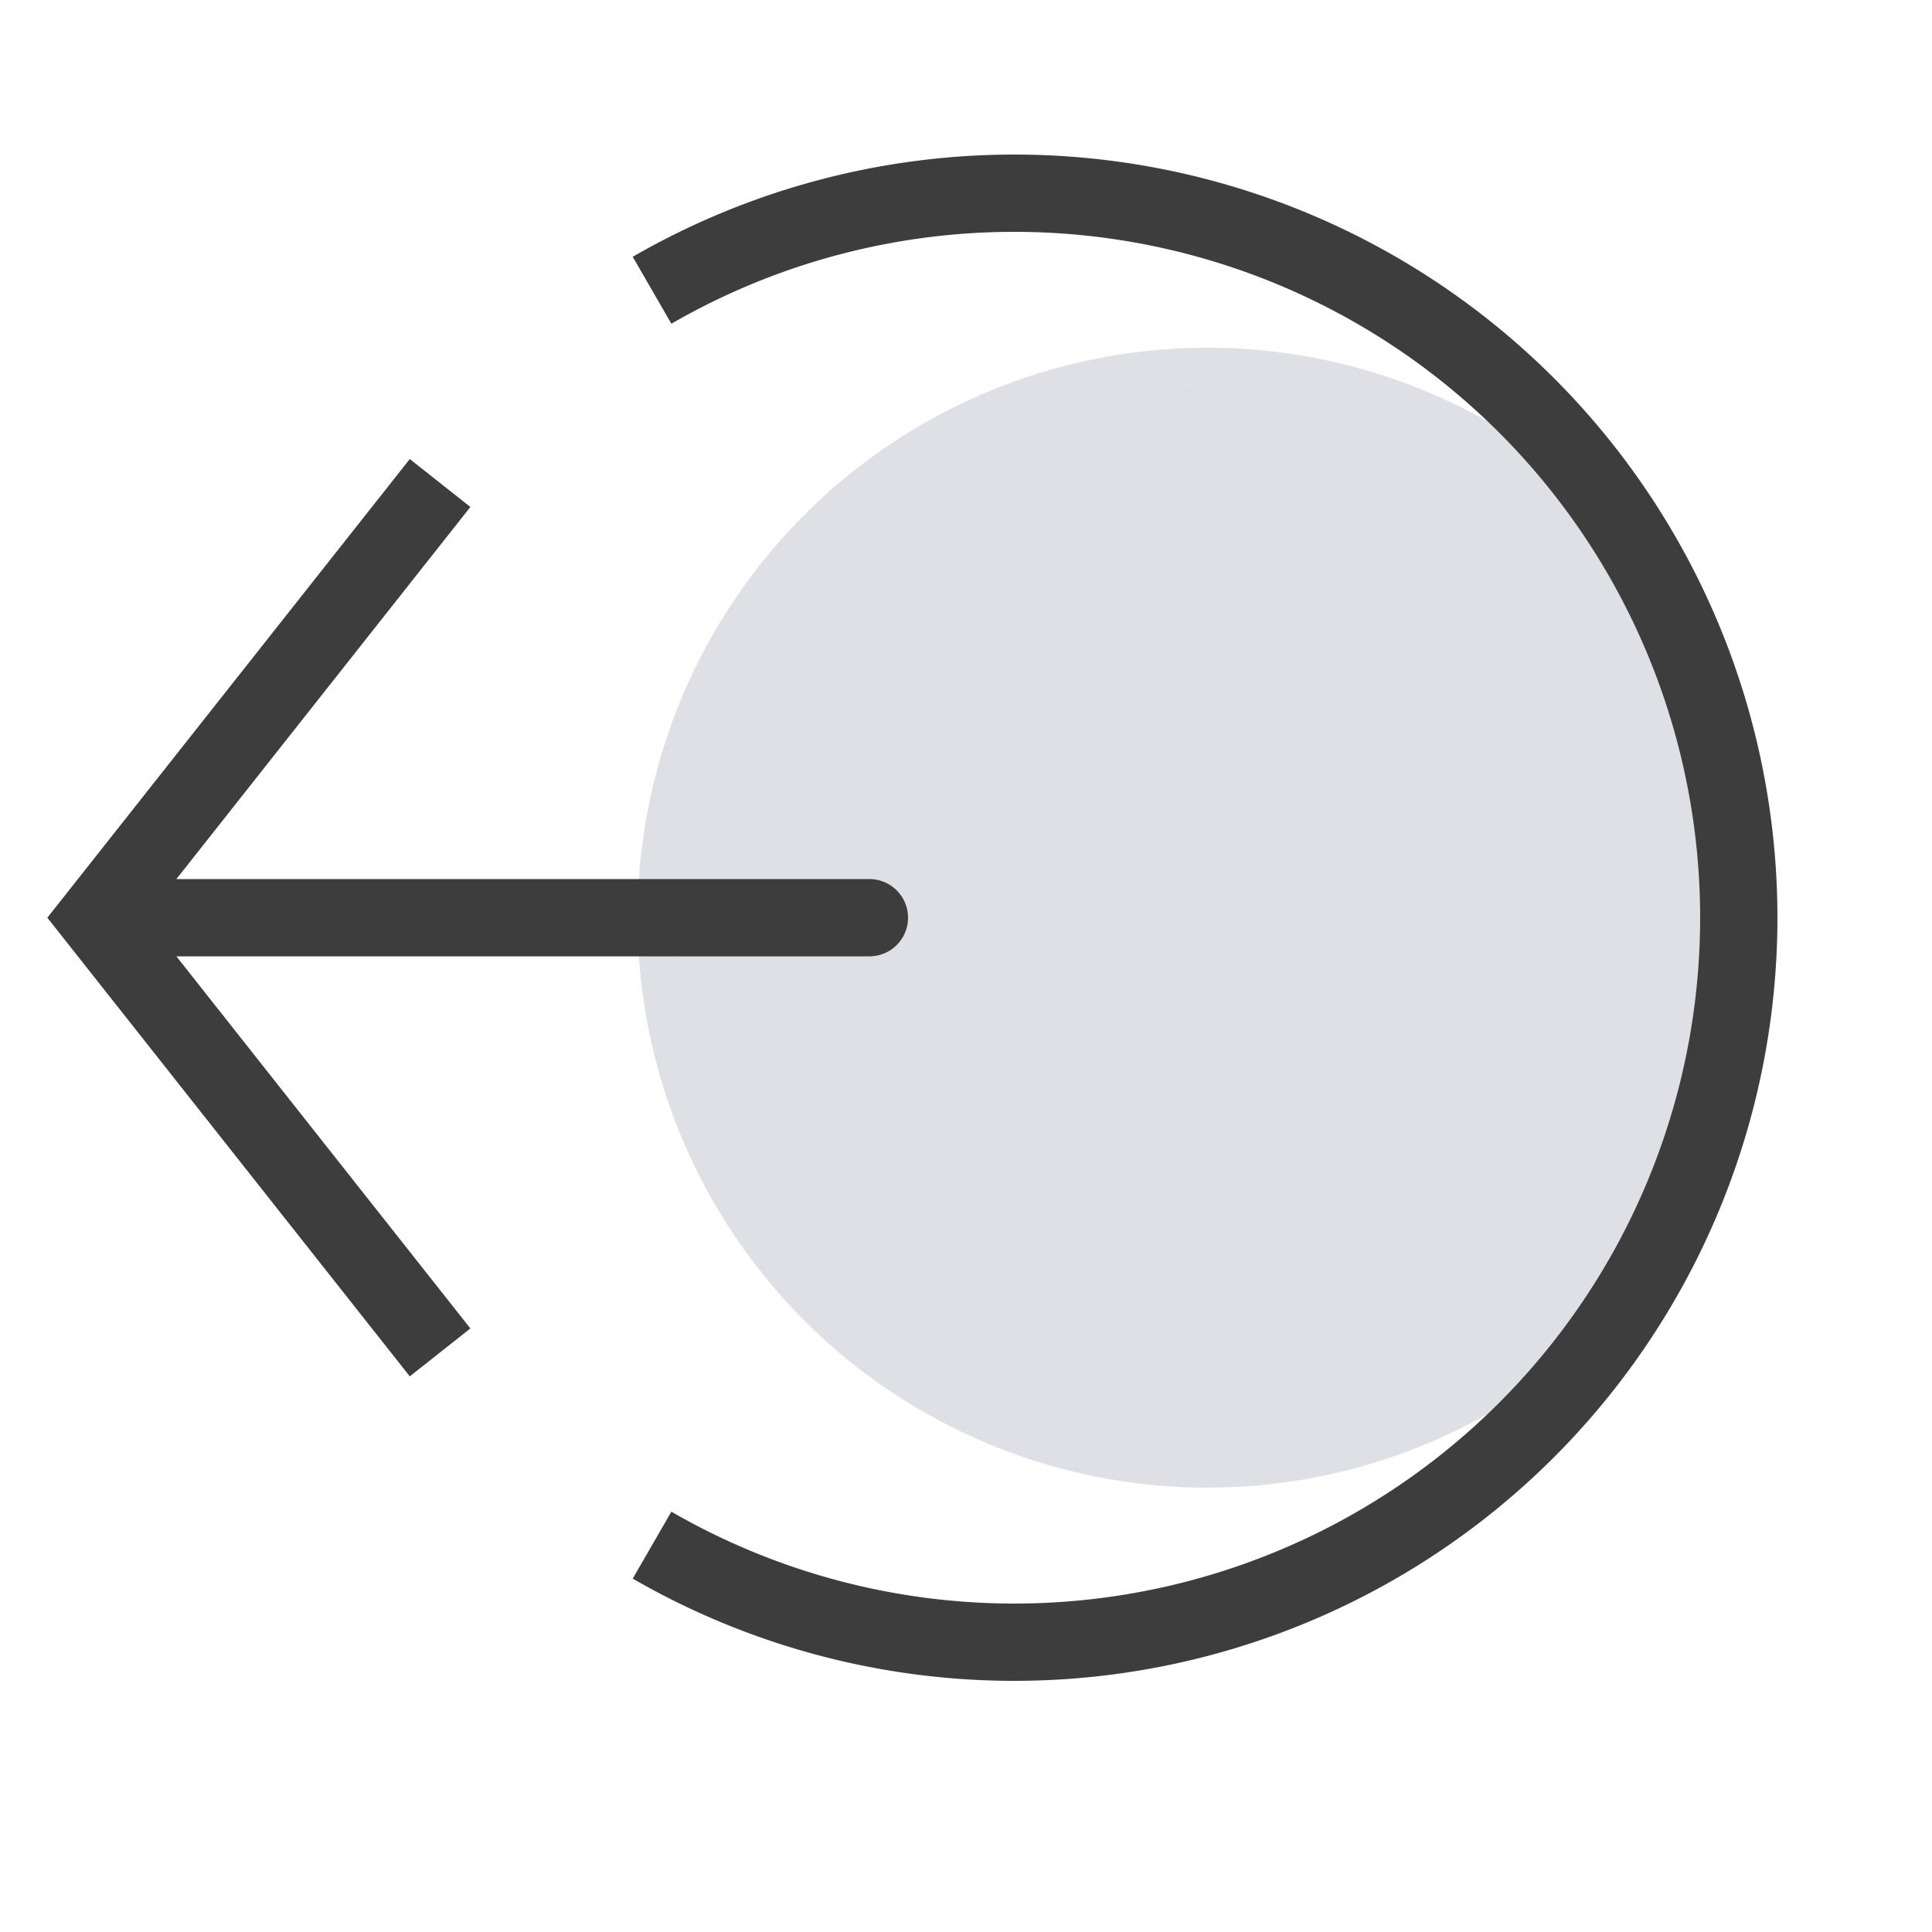 <svg xmlns="http://www.w3.org/2000/svg" width="30" height="30" fill="none" viewBox="0 0 30 30"><circle r="8.25" fill="#7E869E" fill-opacity=".25" transform="matrix(0 -1 -1 0 18.75 14.25)"/><path stroke="#7E869E" stroke-opacity=".25" stroke-width=".6" d="M10.2 14.25a8.55 8.55 0 1 1 17.1 0 8.55 8.55 0 0 1-17.1 0Z"/><path stroke="#3D3D3D" stroke-width="1.2" d="M10.125 23.993a11.25 11.25 0 1 0 0-19.486"/><path fill="#3D3D3D" d="m1.5 14.25-.47-.372-.295.372.294.372.471-.372Zm12 .6a.6.6 0 1 0 0-1.2v1.2ZM6.363 7.128l-5.334 6.75.942.744 5.333-6.75-.941-.744Zm-5.334 7.494 5.334 6.75.941-.744-5.333-6.75-.942.744Zm.471.228h12v-1.2h-12v1.2Z"/></svg>